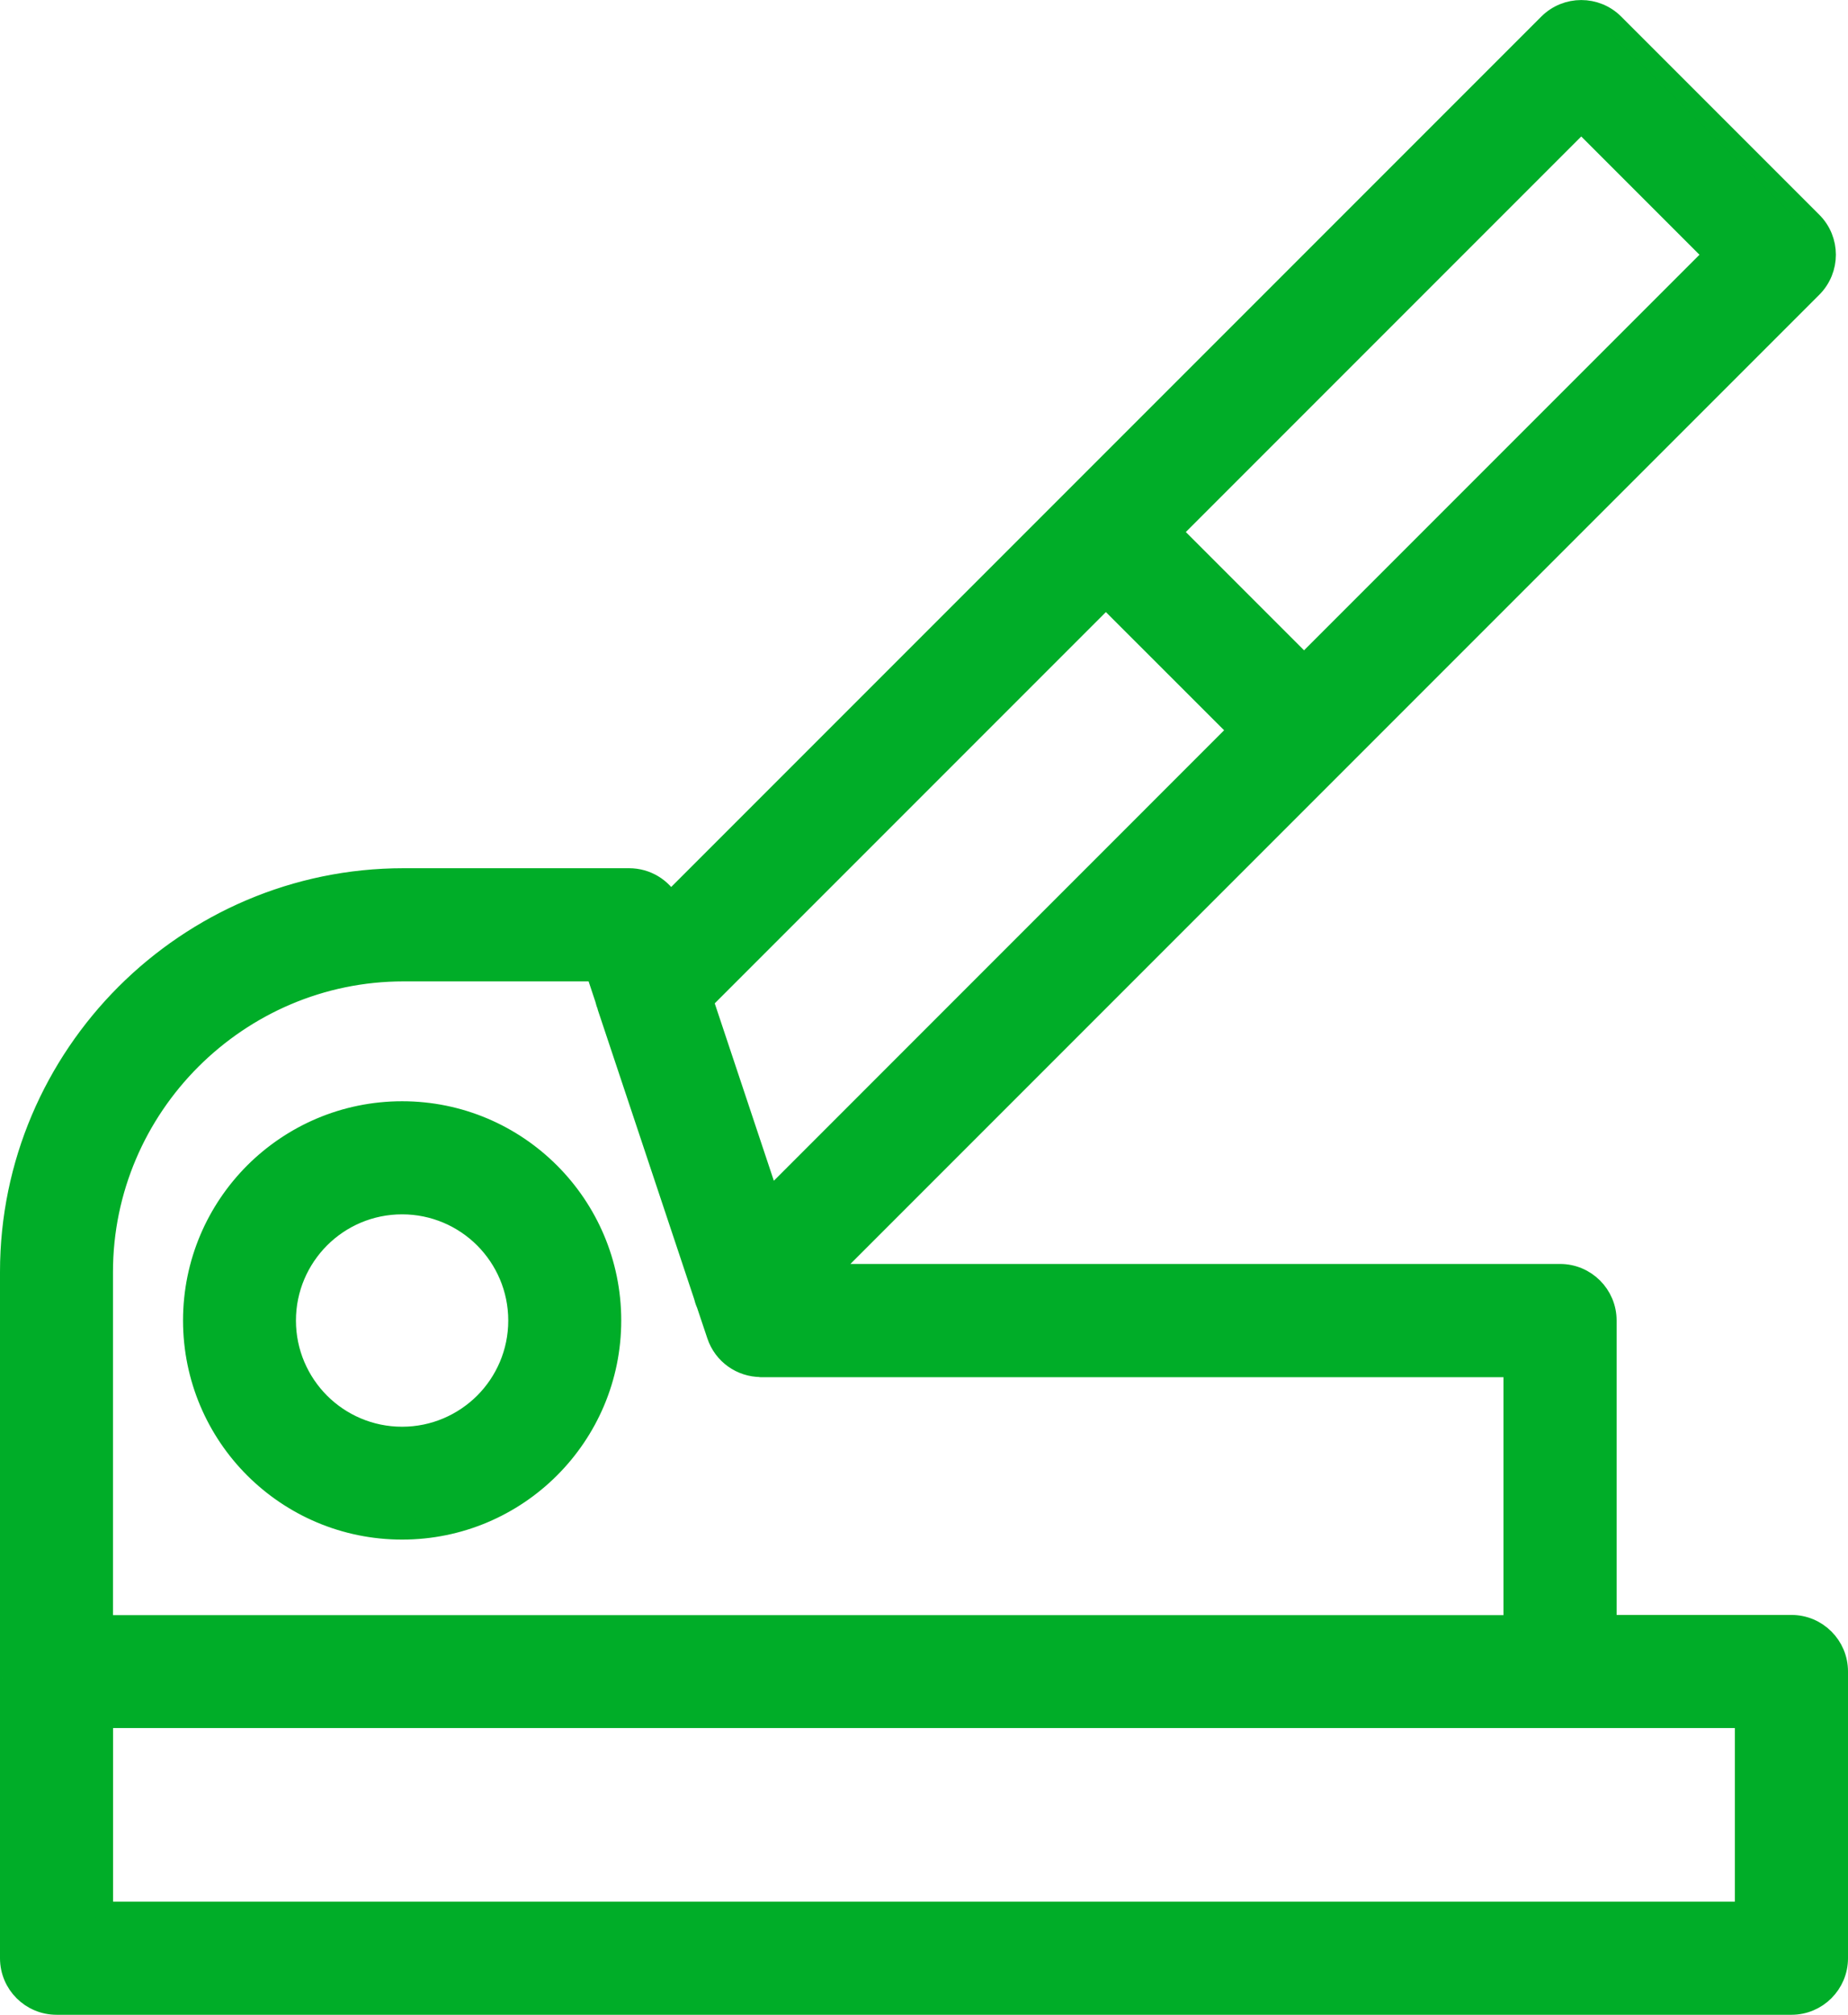 <?xml version="1.0" encoding="UTF-8"?>
<svg id="Layer_2" data-name="Layer 2" xmlns="http://www.w3.org/2000/svg" viewBox="0 0 224.74 244.94">
  <defs>
    <style>
      .cls-1 {
        fill: #00ad28;
        stroke: #00ad28;
        stroke-linecap: round;
        stroke-linejoin: round;
        stroke-width: 2.38px;
      }
    </style>
  </defs>
  <g id="Layer_1-2" data-name="Layer 1">
    <path class="cls-1" d="M1.19,203.21v-48.59c0-13.17,5.39-25.14,14.06-33.82,8.68-8.67,20.65-14.06,33.82-14.06h27.44c2.13,0,3.99,1.17,4.97,2.92L188.28,2.86c2.22-2.22,5.82-2.22,8.04,0l24.09,24.09c2.22,2.22,2.22,5.81,0,8.04l-119.86,119.86h89.17c3.14,0,5.69,2.54,5.69,5.69v36.98h22.45c3.14,0,5.69,2.54,5.69,5.69v34.85c0,3.14-2.54,5.69-5.69,5.69H6.88c-3.14,0-5.69-2.54-5.69-5.69v-34.85h0ZM48.9,135.07c7.03,0,13.39,2.85,18,7.46,4.6,4.6,7.46,10.97,7.46,18s-2.85,13.39-7.46,18c-4.6,4.6-10.97,7.45-18,7.45s-13.39-2.85-18-7.45c-4.6-4.6-7.45-10.97-7.45-18s2.85-13.39,7.45-18c4.61-4.6,10.97-7.46,18-7.46ZM58.87,150.57c-2.54-2.54-6.07-4.13-9.97-4.13s-7.42,1.58-9.97,4.13c-2.54,2.55-4.13,6.07-4.13,9.97s1.59,7.42,4.13,9.97c2.54,2.54,6.07,4.13,9.97,4.13s7.42-1.59,9.97-4.13c2.54-2.54,4.13-6.07,4.13-9.97s-1.59-7.42-4.13-9.97ZM142.53,64.68l16.06,16.06,49.77-49.77-16.06-16.06-49.77,49.77ZM150.55,88.78l-16.06-16.05-48.93,48.93,8.03,24.09,56.96-56.97h.01ZM73.87,122.41c-.15-.33-.26-.66-.34-1.01l-1.09-3.28h-23.37c-10.04,0-19.16,4.11-25.79,10.73-6.61,6.61-10.73,15.74-10.73,25.79v42.91h171.48v-31.31h-91.5v-.02c-2.38,0-4.59-1.51-5.38-3.89l-1.26-3.76c-.15-.33-.26-.67-.34-1.01l-11.71-35.13v-.04ZM12.56,232.37h199.61v-23.48H12.56v23.48Z"/>
  </g>
</svg>